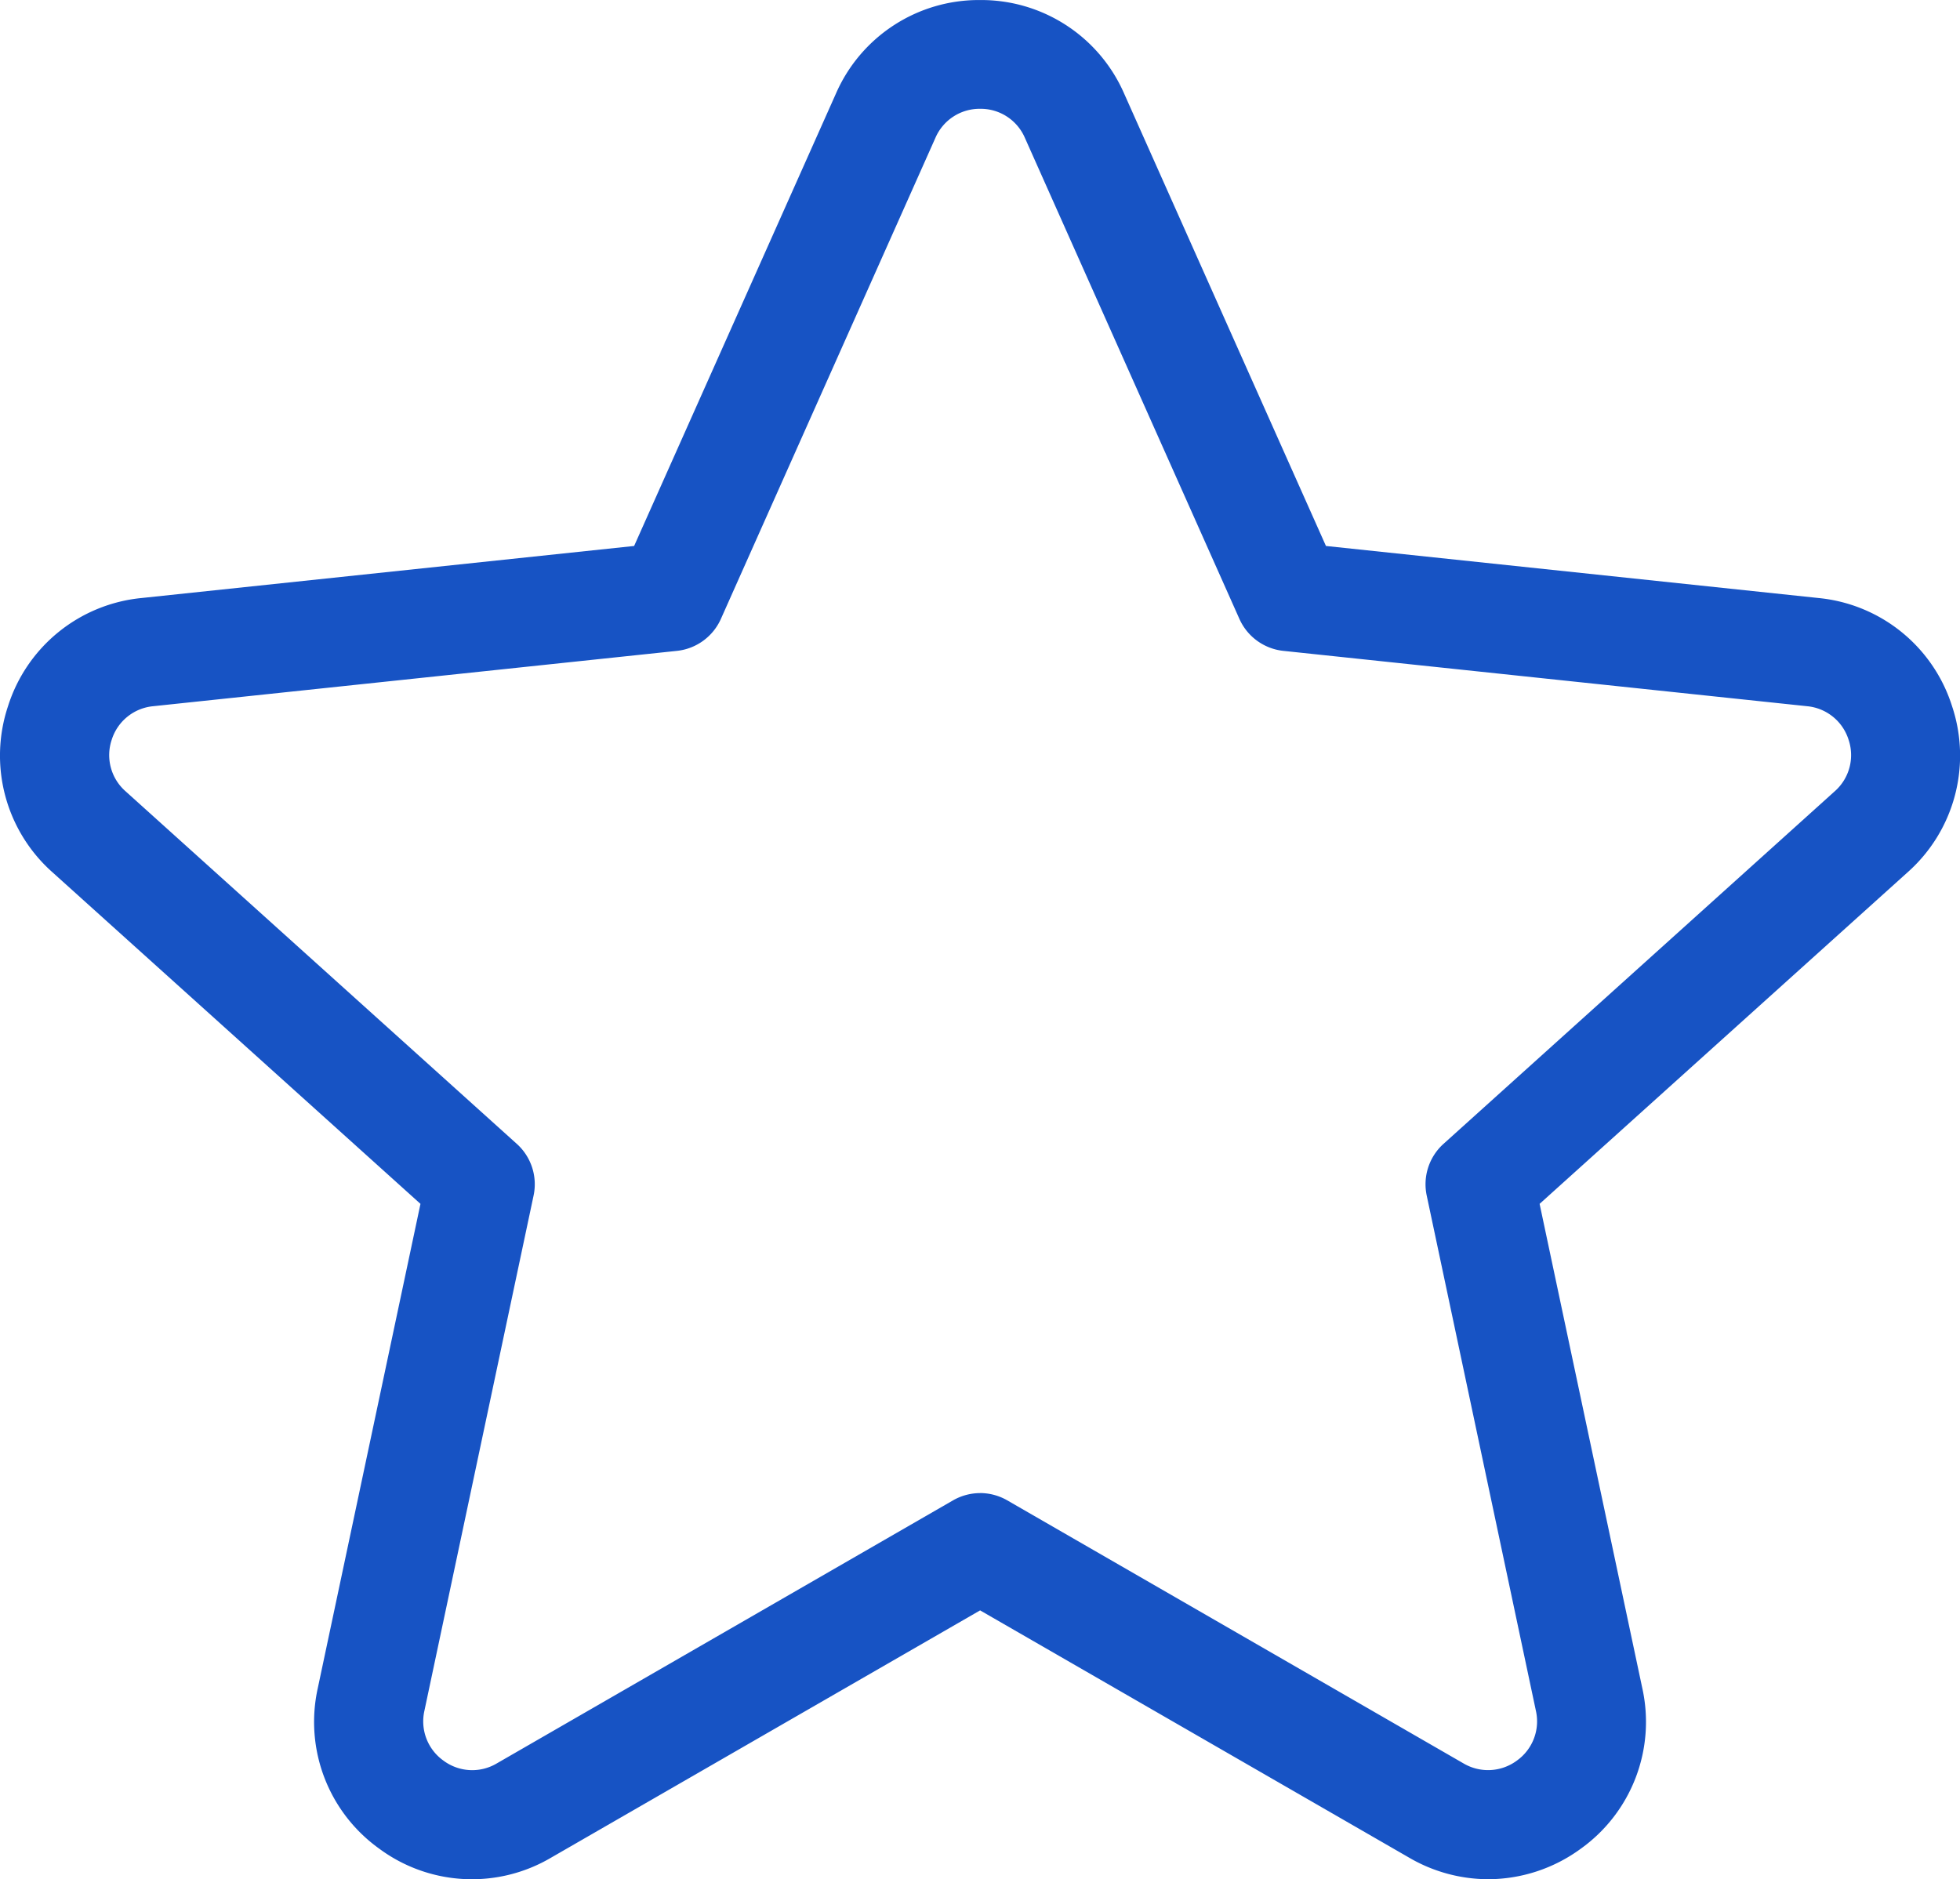 <svg xmlns="http://www.w3.org/2000/svg" width="52.18" height="50.037" viewBox="0 0 52.18 50.037"><defs><style>.a{fill:#1753c4;}</style></defs><g transform="translate(145.001 -395.145)"><path class="a" d="M-105.381,445.181a4.192,4.192,0,0,1-2.1-.571l-11.427-6.587-11.427,6.587a4.149,4.149,0,0,1-4.568-.241,4.152,4.152,0,0,1-1.639-4.27l2.735-12.9-9.8-8.831a4.154,4.154,0,0,1-1.181-4.419,4.15,4.15,0,0,1,3.554-2.881l13.115-1.386,5.373-12.046a4.151,4.151,0,0,1,3.836-2.49,4.151,4.151,0,0,1,3.836,2.49h0l5.373,12.046,13.115,1.386a4.15,4.15,0,0,1,3.554,2.881,4.154,4.154,0,0,1-1.181,4.419l-9.8,8.831,2.735,12.9a4.152,4.152,0,0,1-1.639,4.27A4.187,4.187,0,0,1-105.381,445.181Zm-13.53-10.282a1.457,1.457,0,0,1,.725.194l12.15,7.006a1.287,1.287,0,0,0,1.416-.075,1.283,1.283,0,0,0,.509-1.325l-2.907-13.72a1.447,1.447,0,0,1,.446-1.377l10.418-9.39a1.282,1.282,0,0,0,.367-1.37,1.283,1.283,0,0,0-1.1-.893l-13.947-1.474a1.449,1.449,0,0,1-1.171-.851l-5.712-12.811a1.281,1.281,0,0,0-1.19-.771,1.281,1.281,0,0,0-1.19.771l-5.712,12.811a1.449,1.449,0,0,1-1.171.851l-13.947,1.474a1.283,1.283,0,0,0-1.1.893,1.282,1.282,0,0,0,.367,1.37l10.418,9.39a1.447,1.447,0,0,1,.446,1.377l-2.907,13.72a1.283,1.283,0,0,0,.509,1.325,1.281,1.281,0,0,0,1.416.075l12.15-7.006A1.457,1.457,0,0,1-118.911,434.9Z" transform="translate(0 0)"/></g></svg>